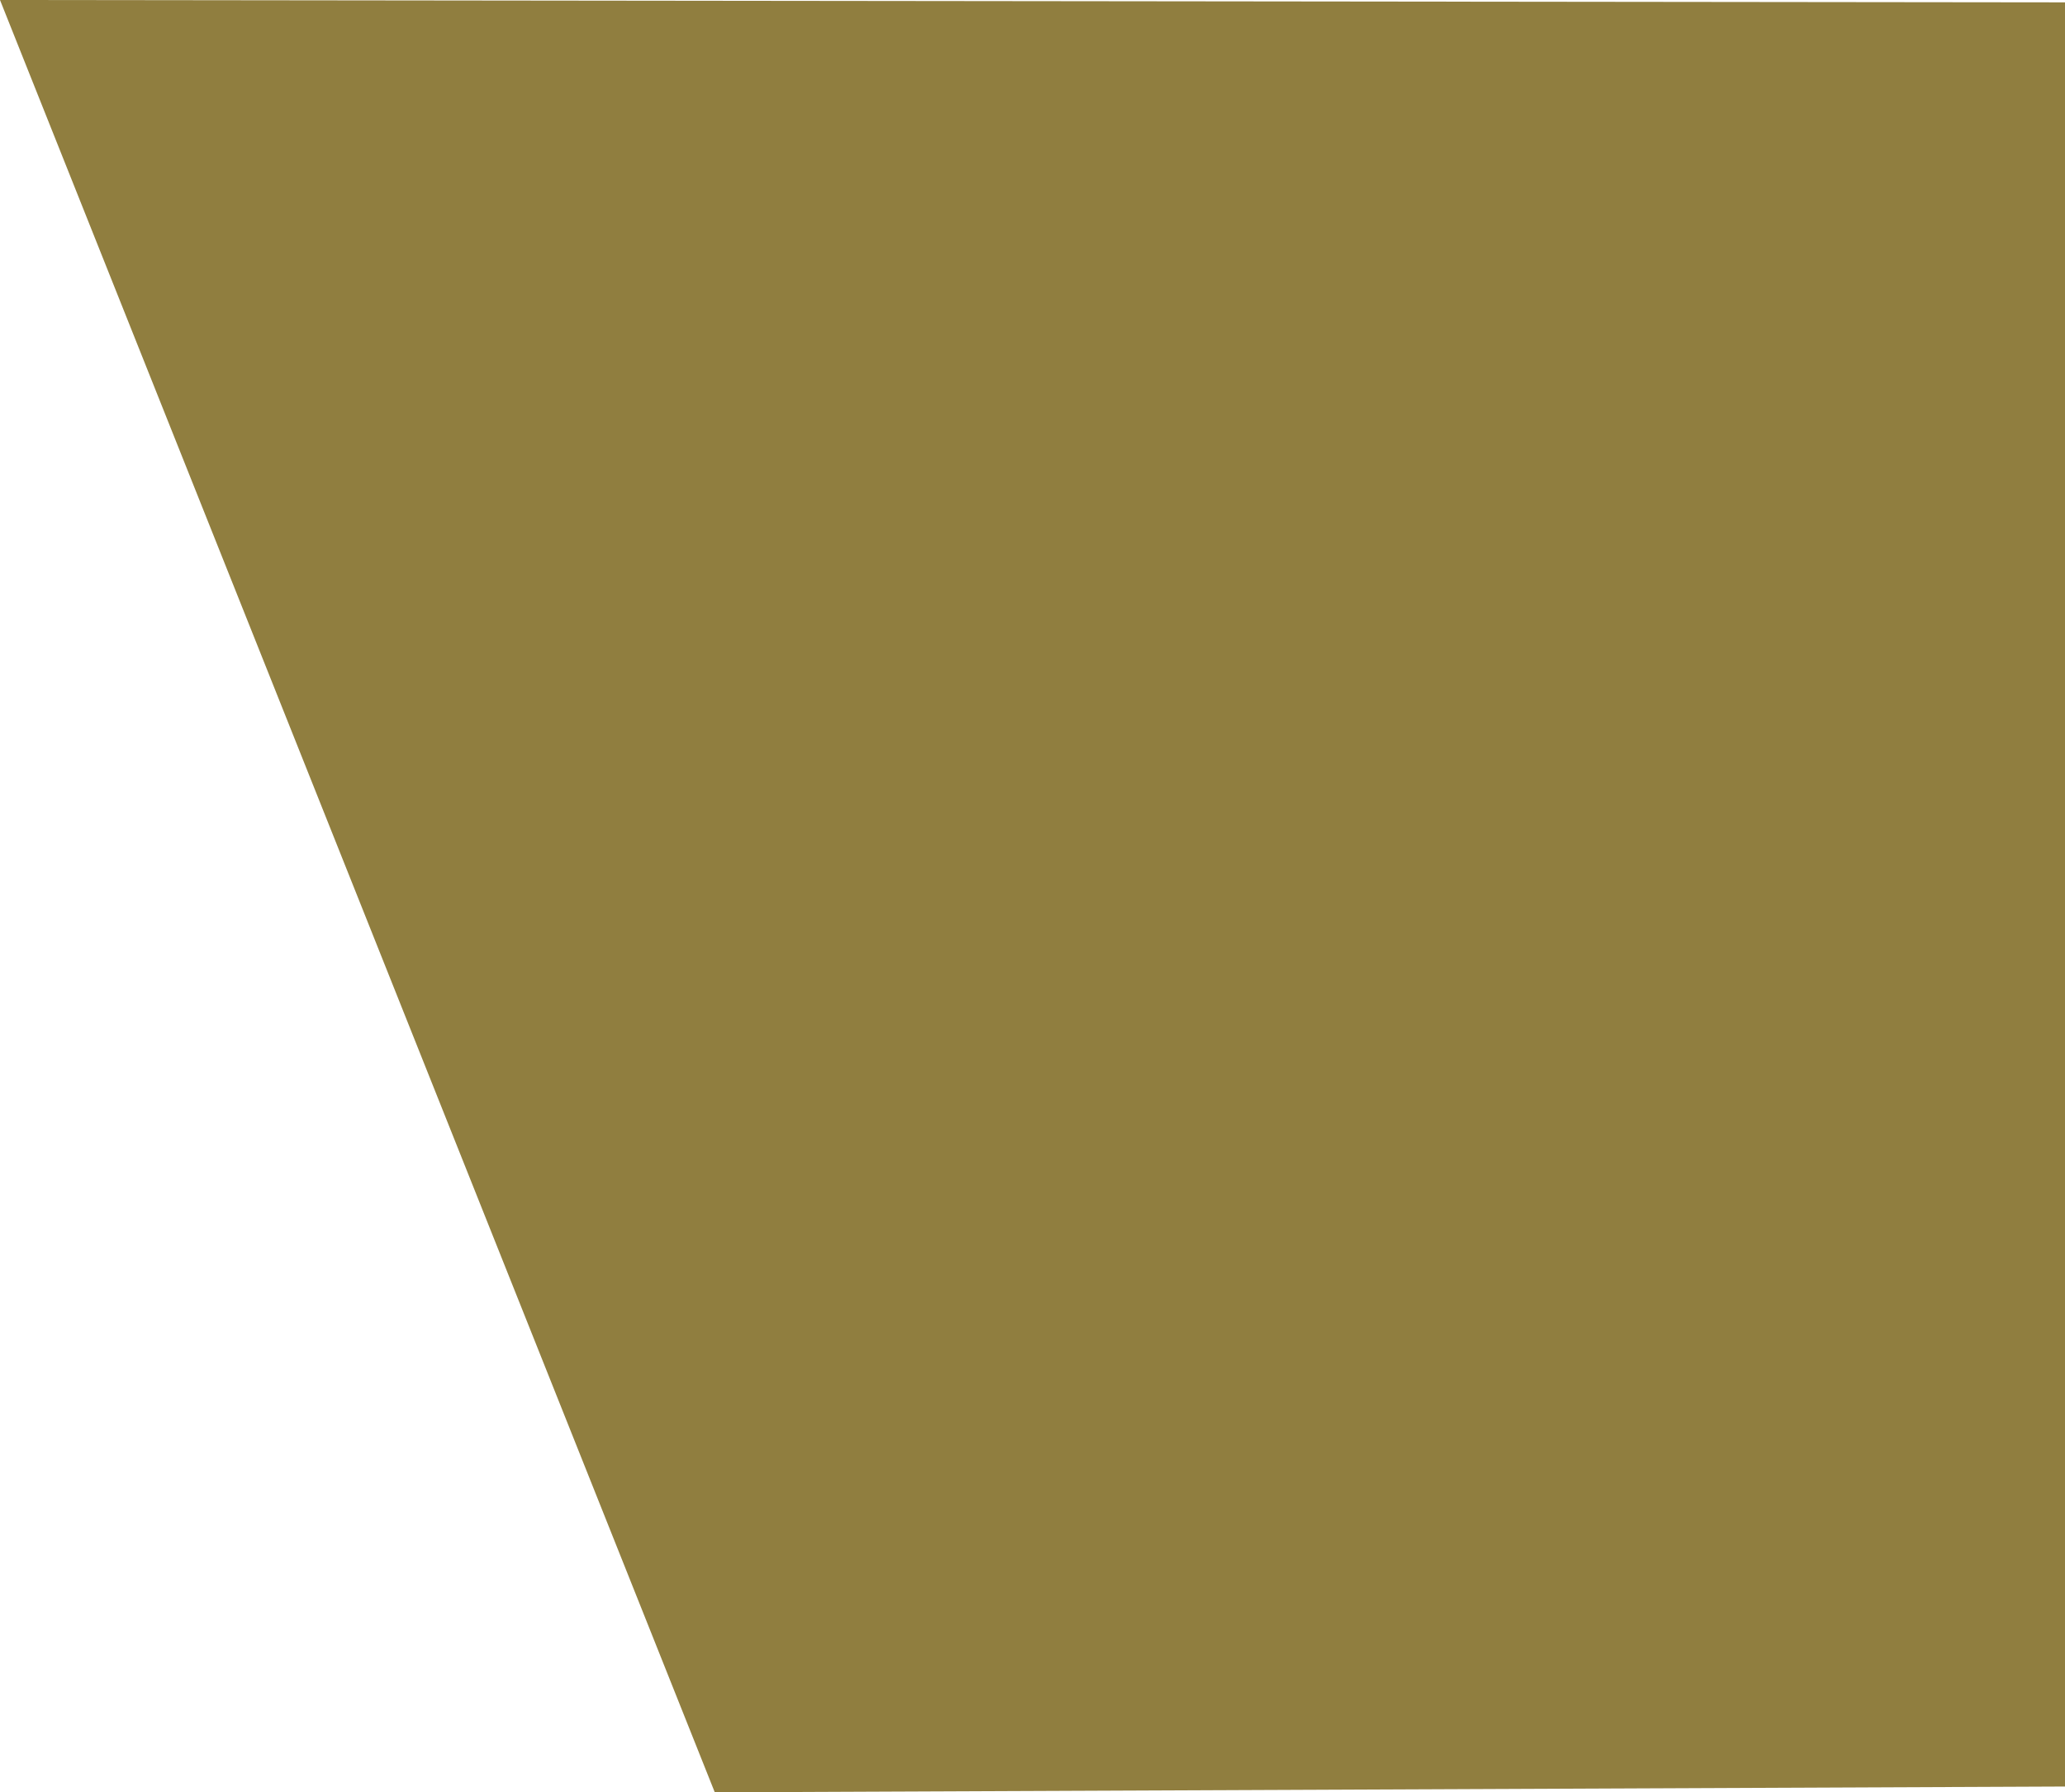 <svg xmlns="http://www.w3.org/2000/svg" width="28.89" height="25.081" viewBox="0 0 28.89 25.081">
  <path id="パス_1093" data-name="パス 1093" d="M115,5l18.89-.081L143.89,30,115,29.967Z" transform="translate(143.89 30) rotate(180)" fill="#907e3f"/>
</svg>
